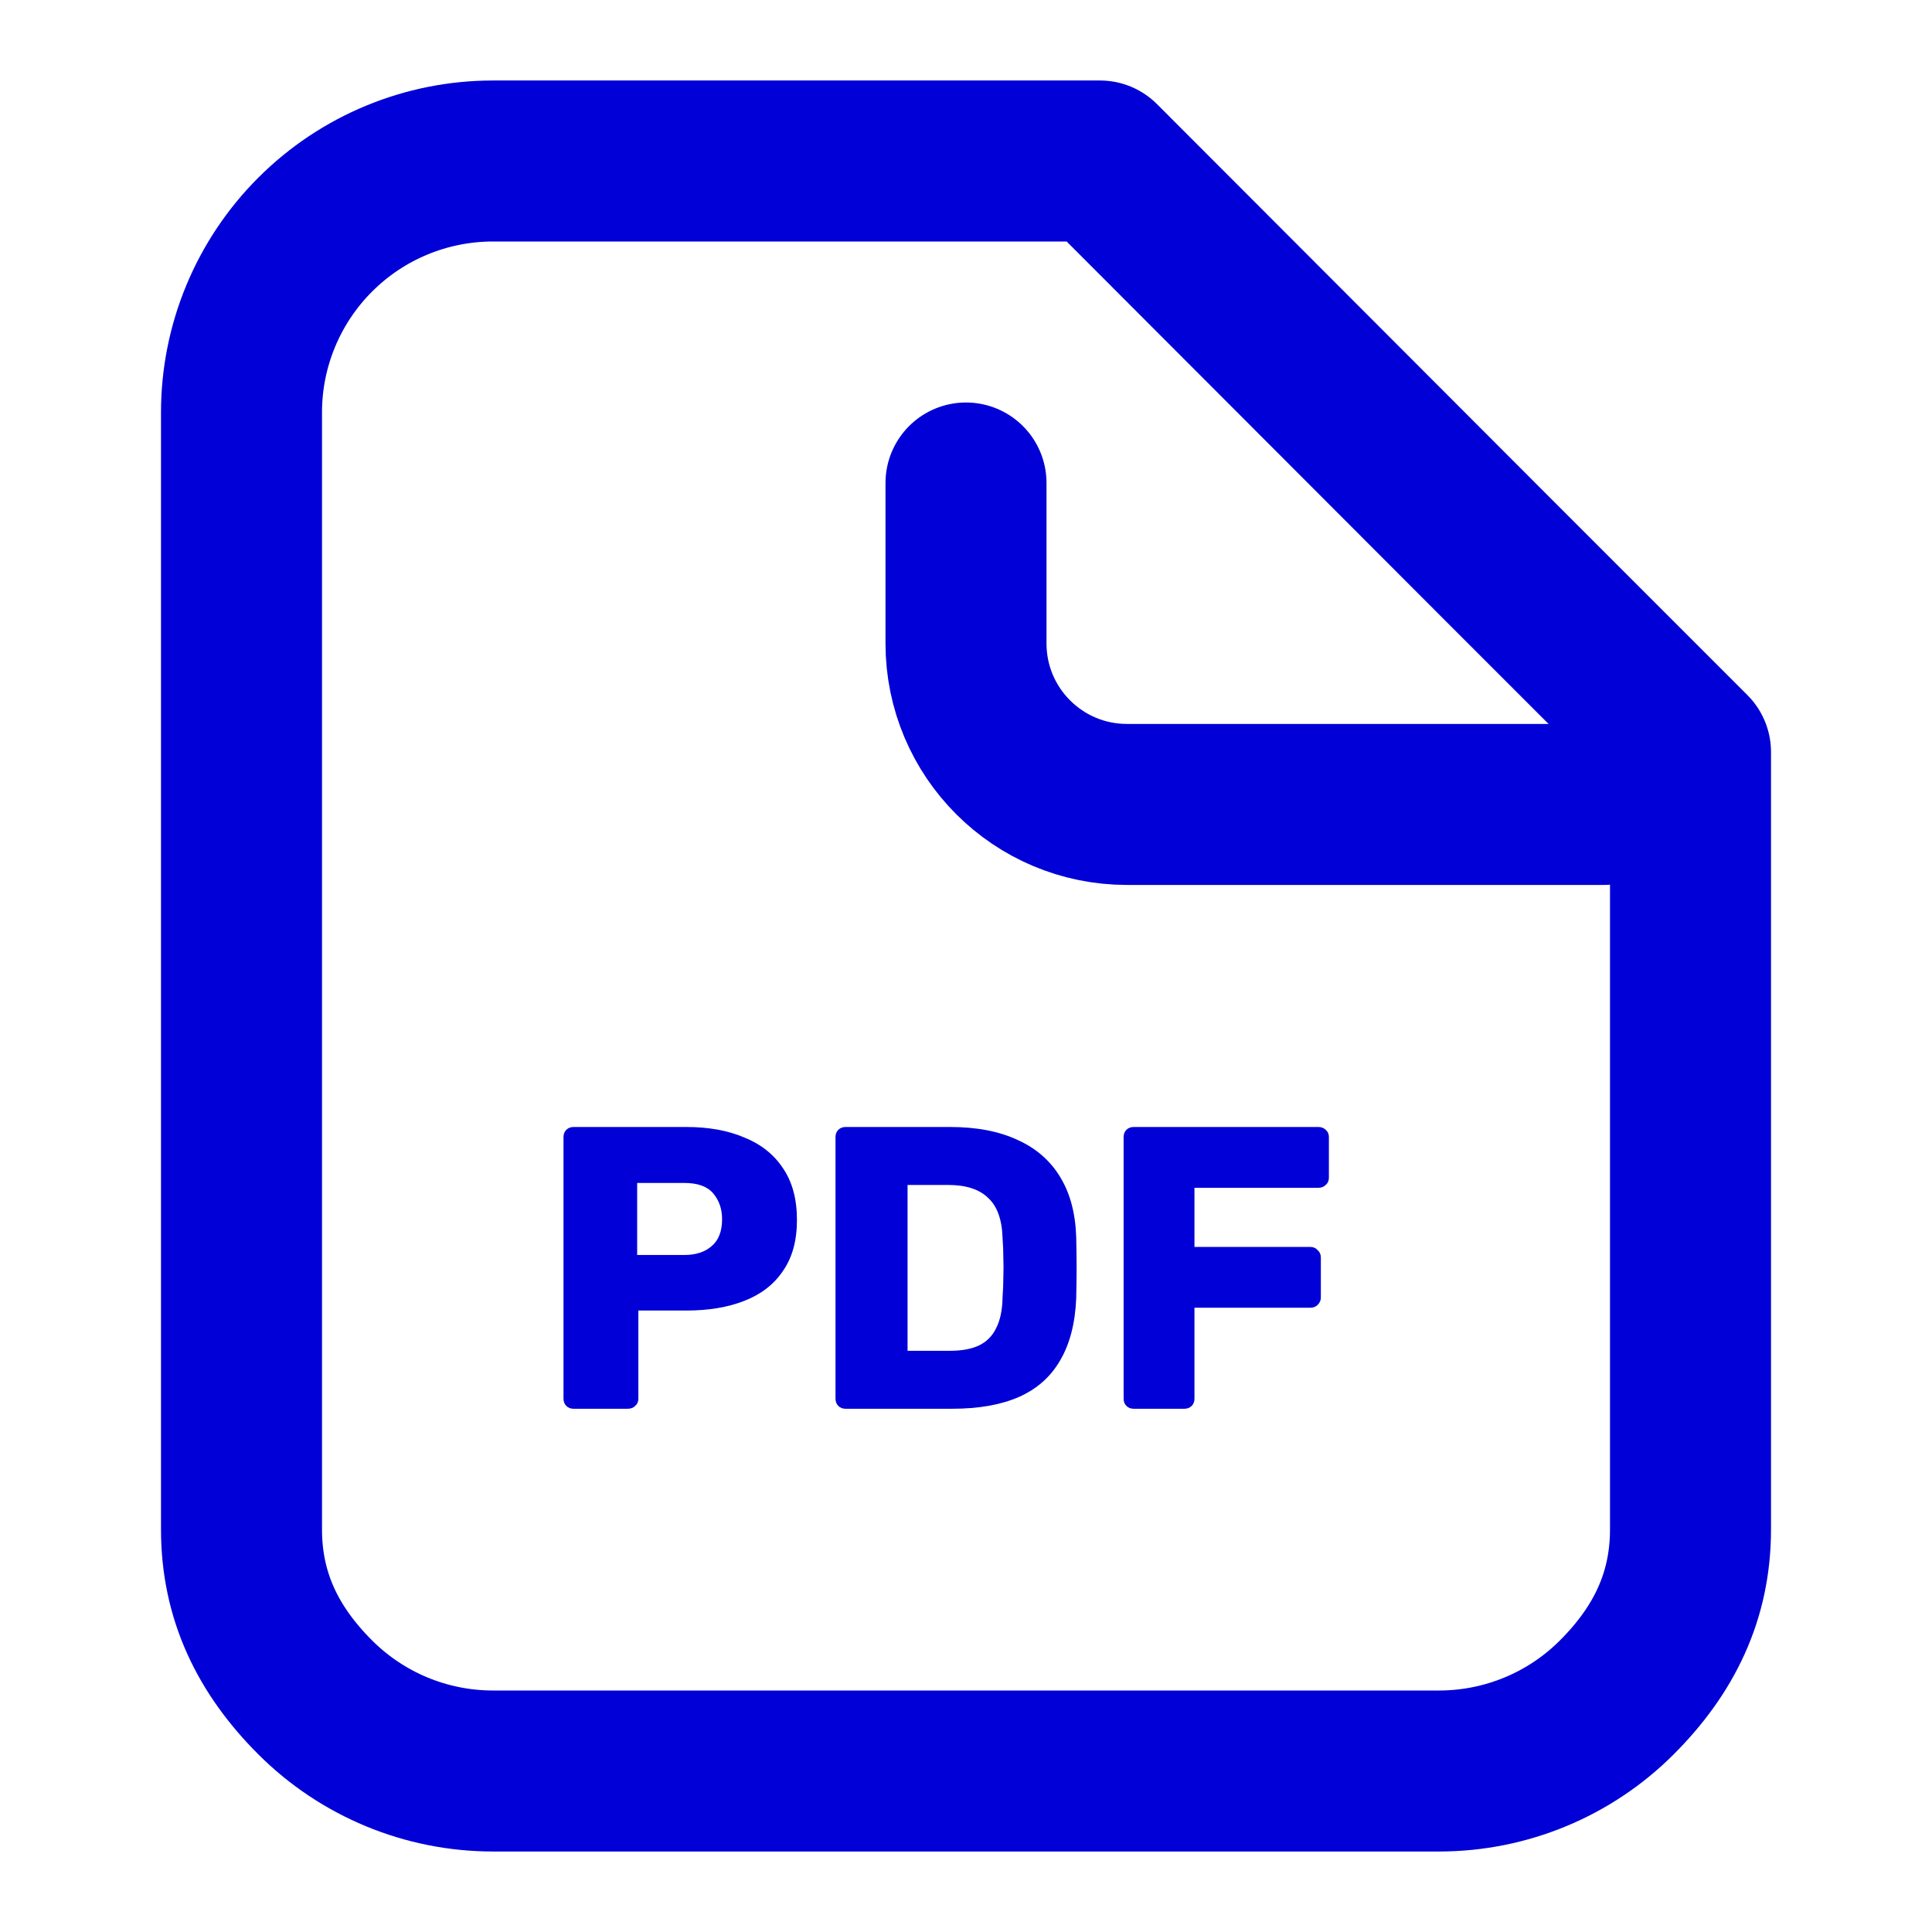 <svg width="24" height="24" viewBox="0 0 24 24" fill="none" xmlns="http://www.w3.org/2000/svg">
<path d="M17.877 22H6.123C5.295 22 4.501 21.671 3.915 21.085C3.329 20.499 3 19.828 3 19L3 5.123C3 4.295 3.329 3.501 3.915 2.915C4.5 2.329 5.295 2 6.123 2H13.665L18.554 6.896L21 9.342L21 19C21 19.828 20.671 20.499 20.085 21.085C19.5 21.671 18.705 22 17.877 22Z" stroke="#0000D7" stroke-width="2" stroke-linecap="round" stroke-linejoin="round"/>
<path d="M19.924 9.993H14C12.895 9.993 12 9.098 12 7.993V6" stroke="#0000D7" stroke-width="2" stroke-miterlimit="10" stroke-linecap="round"/>
<path d="M7.125 17.5C7.088 17.5 7.058 17.488 7.035 17.465C7.012 17.442 7 17.412 7 17.375V14.125C7 14.088 7.012 14.058 7.035 14.035C7.058 14.012 7.088 14 7.125 14H8.525C8.802 14 9.042 14.043 9.245 14.13C9.452 14.213 9.612 14.34 9.725 14.51C9.842 14.68 9.9 14.895 9.9 15.155C9.9 15.412 9.842 15.623 9.725 15.79C9.612 15.957 9.452 16.08 9.245 16.16C9.042 16.24 8.802 16.28 8.525 16.28H7.93V17.375C7.93 17.412 7.917 17.442 7.89 17.465C7.867 17.488 7.837 17.5 7.8 17.5H7.125ZM7.915 15.59H8.5C8.643 15.59 8.757 15.553 8.84 15.48C8.927 15.407 8.97 15.295 8.97 15.145C8.97 15.018 8.933 14.912 8.86 14.825C8.787 14.738 8.667 14.695 8.5 14.695H7.915V15.59Z" fill="#0000D7"/>
<path d="M10.504 17.5C10.467 17.5 10.437 17.488 10.414 17.465C10.391 17.442 10.379 17.412 10.379 17.375V14.125C10.379 14.088 10.391 14.058 10.414 14.035C10.437 14.012 10.467 14 10.504 14H11.804C12.131 14 12.409 14.053 12.639 14.16C12.869 14.263 13.046 14.417 13.169 14.62C13.292 14.82 13.359 15.068 13.369 15.365C13.372 15.512 13.374 15.64 13.374 15.75C13.374 15.86 13.372 15.987 13.369 16.13C13.356 16.44 13.289 16.697 13.169 16.9C13.052 17.103 12.881 17.255 12.654 17.355C12.431 17.452 12.156 17.5 11.829 17.5H10.504ZM11.274 16.78H11.804C11.947 16.78 12.066 16.758 12.159 16.715C12.256 16.668 12.327 16.597 12.374 16.5C12.424 16.403 12.451 16.277 12.454 16.12C12.461 16.023 12.464 15.937 12.464 15.86C12.467 15.783 12.467 15.707 12.464 15.63C12.464 15.553 12.461 15.468 12.454 15.375C12.447 15.148 12.387 14.983 12.274 14.88C12.164 14.773 11.999 14.72 11.779 14.72H11.274V16.78Z" fill="#0000D7"/>
<path d="M14.083 17.5C14.046 17.5 14.016 17.488 13.993 17.465C13.97 17.442 13.958 17.412 13.958 17.375V14.125C13.958 14.088 13.97 14.058 13.993 14.035C14.016 14.012 14.046 14 14.083 14H16.378C16.415 14 16.445 14.012 16.468 14.035C16.495 14.058 16.508 14.088 16.508 14.125V14.63C16.508 14.667 16.495 14.697 16.468 14.72C16.445 14.743 16.415 14.755 16.378 14.755H14.838V15.49H16.278C16.315 15.49 16.345 15.503 16.368 15.53C16.395 15.553 16.408 15.583 16.408 15.62V16.12C16.408 16.153 16.395 16.183 16.368 16.21C16.345 16.233 16.315 16.245 16.278 16.245H14.838V17.375C14.838 17.412 14.826 17.442 14.803 17.465C14.78 17.488 14.75 17.5 14.713 17.5H14.083Z" fill="#0000D7"/>
</svg>
